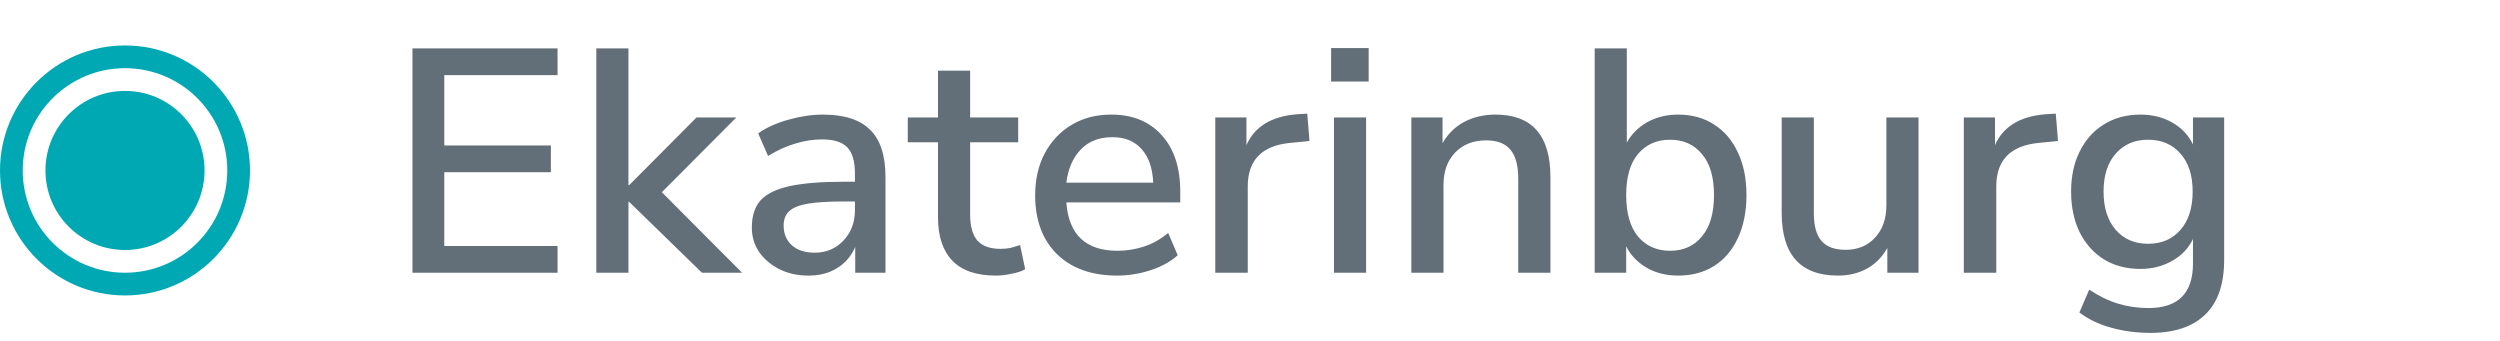 <?xml version="1.0" encoding="UTF-8"?> <svg xmlns="http://www.w3.org/2000/svg" width="110" height="15" viewBox="0 0 110 15" fill="none"> <circle cx="5.5" cy="7.5" r="3.5" fill="#00A8B4"></circle> <circle cx="5.5" cy="7.5" r="5" stroke="#00A8B4"></circle> <path d="M18.148 12V2.13H24.532V3.306H19.548V6.4H24.238V7.576H19.548V10.824H24.532V12H18.148ZM26.238 12V2.13H27.652V8.15H27.68L30.648 5.168H32.398L29.122 8.458L32.65 12H30.886L27.68 8.878H27.652V12H26.238ZM35.572 12.126C35.096 12.126 34.672 12.033 34.298 11.846C33.925 11.659 33.627 11.407 33.403 11.09C33.188 10.773 33.081 10.413 33.081 10.012C33.081 9.508 33.206 9.111 33.459 8.822C33.72 8.533 34.145 8.323 34.733 8.192C35.33 8.061 36.133 7.996 37.141 7.996H37.617V7.632C37.617 7.1 37.505 6.717 37.281 6.484C37.056 6.251 36.688 6.134 36.175 6.134C35.782 6.134 35.391 6.195 34.998 6.316C34.606 6.428 34.205 6.61 33.794 6.862L33.361 5.868C33.715 5.616 34.158 5.415 34.691 5.266C35.222 5.117 35.731 5.042 36.217 5.042C37.15 5.042 37.84 5.266 38.288 5.714C38.736 6.153 38.961 6.843 38.961 7.786V12H37.63V10.866C37.462 11.258 37.201 11.566 36.846 11.79C36.492 12.014 36.067 12.126 35.572 12.126ZM35.852 11.118C36.356 11.118 36.776 10.941 37.112 10.586C37.449 10.231 37.617 9.783 37.617 9.242V8.864H37.154C36.473 8.864 35.937 8.897 35.544 8.962C35.162 9.027 34.886 9.139 34.718 9.298C34.56 9.447 34.48 9.657 34.48 9.928C34.48 10.283 34.602 10.572 34.844 10.796C35.087 11.011 35.423 11.118 35.852 11.118ZM43.82 12.126C42.961 12.126 42.322 11.907 41.902 11.468C41.482 11.029 41.272 10.395 41.272 9.564V6.26H39.942V5.168H41.272V3.11H42.686V5.168H44.8V6.26H42.686V9.452C42.686 9.947 42.789 10.32 42.994 10.572C43.209 10.824 43.554 10.95 44.03 10.95C44.179 10.95 44.324 10.936 44.464 10.908C44.604 10.871 44.744 10.829 44.884 10.782L45.108 11.846C44.968 11.93 44.772 11.995 44.52 12.042C44.277 12.098 44.044 12.126 43.82 12.126ZM49.159 12.126C48.039 12.126 47.157 11.813 46.513 11.188C45.869 10.553 45.547 9.69 45.547 8.598C45.547 7.898 45.687 7.282 45.967 6.75C46.256 6.209 46.653 5.789 47.157 5.49C47.661 5.191 48.24 5.042 48.893 5.042C49.836 5.042 50.578 5.345 51.119 5.952C51.66 6.549 51.931 7.375 51.931 8.43V8.906H46.919C47.022 10.325 47.773 11.034 49.173 11.034C49.565 11.034 49.948 10.973 50.321 10.852C50.704 10.731 51.063 10.53 51.399 10.25L51.819 11.23C51.511 11.51 51.114 11.729 50.629 11.888C50.144 12.047 49.654 12.126 49.159 12.126ZM48.949 6.036C48.361 6.036 47.894 6.218 47.549 6.582C47.204 6.946 46.994 7.431 46.919 8.038H50.741C50.713 7.403 50.545 6.913 50.237 6.568C49.929 6.213 49.5 6.036 48.949 6.036ZM53.472 12V5.168H54.844V6.386C55.199 5.574 55.937 5.121 57.056 5.028L57.519 5L57.617 6.204L56.763 6.288C55.521 6.409 54.901 7.049 54.901 8.206V12H53.472ZM58.569 3.586V2.116H60.221V3.586H58.569ZM58.695 12V5.168H60.109V12H58.695ZM62.099 12V5.168H63.471V6.302C63.705 5.891 64.022 5.579 64.424 5.364C64.834 5.149 65.291 5.042 65.796 5.042C67.41 5.042 68.218 5.957 68.218 7.786V12H66.803V7.87C66.803 7.282 66.687 6.853 66.454 6.582C66.23 6.311 65.875 6.176 65.389 6.176C64.82 6.176 64.363 6.358 64.017 6.722C63.681 7.077 63.514 7.548 63.514 8.136V12H62.099ZM73.834 12.126C73.311 12.126 72.849 12.009 72.448 11.776C72.046 11.543 71.748 11.23 71.552 10.838V12H70.166V2.13H71.58V6.274C71.785 5.901 72.084 5.602 72.476 5.378C72.877 5.154 73.33 5.042 73.834 5.042C74.441 5.042 74.968 5.187 75.416 5.476C75.873 5.765 76.223 6.176 76.466 6.708C76.718 7.231 76.844 7.856 76.844 8.584C76.844 9.312 76.718 9.942 76.466 10.474C76.223 11.006 75.873 11.417 75.416 11.706C74.968 11.986 74.441 12.126 73.834 12.126ZM73.484 11.034C74.072 11.034 74.538 10.824 74.884 10.404C75.239 9.984 75.416 9.377 75.416 8.584C75.416 7.791 75.239 7.189 74.884 6.778C74.538 6.358 74.072 6.148 73.484 6.148C72.896 6.148 72.424 6.358 72.07 6.778C71.725 7.189 71.552 7.791 71.552 8.584C71.552 9.377 71.725 9.984 72.07 10.404C72.424 10.824 72.896 11.034 73.484 11.034ZM80.873 12.126C79.221 12.126 78.395 11.207 78.395 9.368V5.168H79.809V9.382C79.809 9.933 79.921 10.339 80.145 10.6C80.369 10.861 80.724 10.992 81.209 10.992C81.741 10.992 82.171 10.815 82.497 10.46C82.833 10.105 83.001 9.629 83.001 9.032V5.168H84.415V12H83.043V10.908C82.819 11.309 82.521 11.613 82.147 11.818C81.774 12.023 81.349 12.126 80.873 12.126ZM86.408 12V5.168H87.78V6.386C88.135 5.574 88.872 5.121 89.992 5.028L90.454 5L90.552 6.204L89.698 6.288C88.457 6.409 87.836 7.049 87.836 8.206V12H86.408ZM94.629 14.646C94.013 14.646 93.439 14.571 92.907 14.422C92.375 14.282 91.904 14.058 91.493 13.75L91.927 12.742C92.338 13.022 92.758 13.227 93.187 13.358C93.616 13.489 94.064 13.554 94.531 13.554C95.838 13.554 96.491 12.901 96.491 11.594V10.516C96.295 10.927 95.987 11.249 95.567 11.482C95.156 11.715 94.694 11.832 94.181 11.832C93.565 11.832 93.028 11.692 92.571 11.412C92.114 11.123 91.759 10.726 91.507 10.222C91.255 9.709 91.129 9.111 91.129 8.43C91.129 7.758 91.255 7.17 91.507 6.666C91.759 6.153 92.114 5.756 92.571 5.476C93.028 5.187 93.565 5.042 94.181 5.042C94.704 5.042 95.17 5.159 95.581 5.392C95.992 5.625 96.295 5.947 96.491 6.358V5.168H97.863V11.426C97.863 12.499 97.588 13.302 97.037 13.834C96.486 14.375 95.684 14.646 94.629 14.646ZM94.517 10.726C95.114 10.726 95.59 10.521 95.945 10.11C96.3 9.699 96.477 9.139 96.477 8.43C96.477 7.721 96.3 7.165 95.945 6.764C95.59 6.353 95.114 6.148 94.517 6.148C93.92 6.148 93.444 6.353 93.089 6.764C92.734 7.165 92.557 7.721 92.557 8.43C92.557 9.139 92.734 9.699 93.089 10.11C93.444 10.521 93.92 10.726 94.517 10.726Z" fill="#626E78"></path> </svg> 